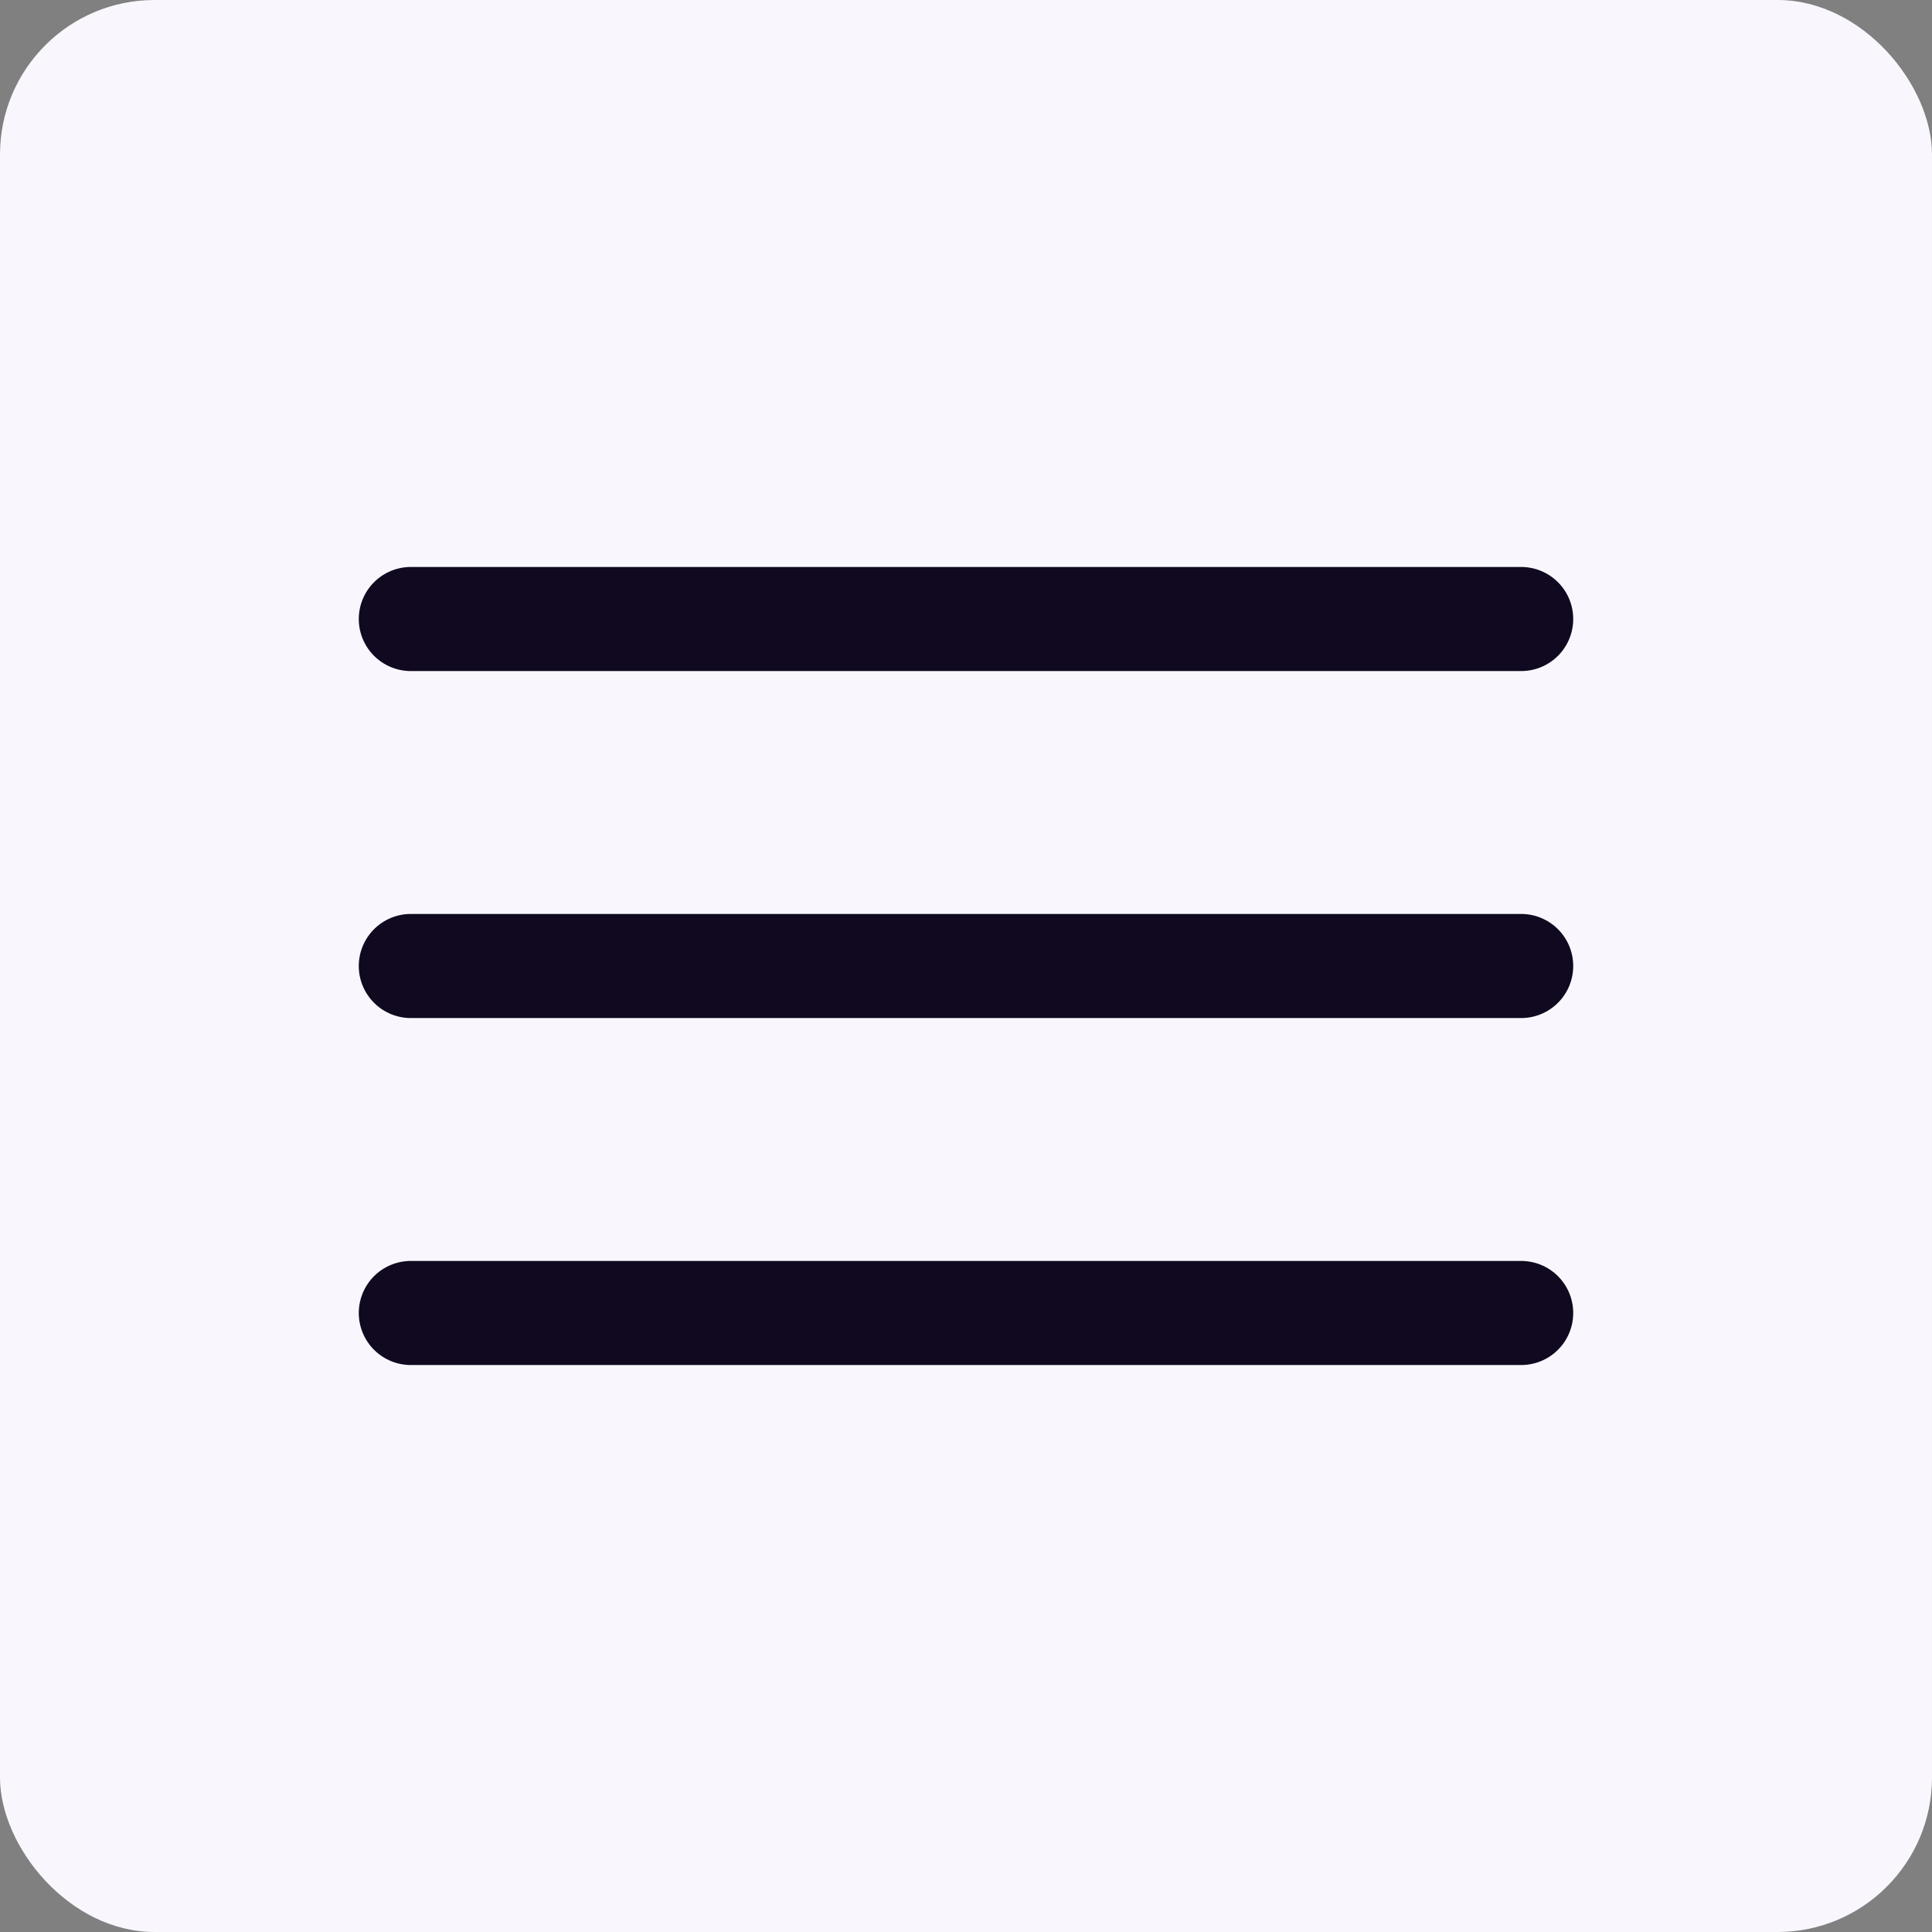 <!DOCTYPE svg PUBLIC "-//W3C//DTD SVG 1.1//EN" "http://www.w3.org/Graphics/SVG/1.1/DTD/svg11.dtd">
<!-- Uploaded to: SVG Repo, www.svgrepo.com, Transformed by: SVG Repo Mixer Tools -->
<svg width="800px" height="800px" viewBox="-1.92 -1.92 27.84 27.84" fill="none" xmlns="http://www.w3.org/2000/svg">
<rect x="-1.92" y="-1.92" width="27.84" height="27.84" fill="#808080" stroke="none"/>
<g id="SVGRepo_bgCarrier" stroke-width="0" transform="translate(0,0), scale(1)">
<rect x="-1.92" y="-1.92" width="27.84" height="27.84" rx="2.227" fill="#F9F7FD" strokewidth="0"/>
</g>
<g id="SVGRepo_tracerCarrier" stroke-linecap="round" stroke-linejoin="round"/>
<g id="SVGRepo_iconCarrier"> <path d="M20 7L4 7" stroke="#100920" stroke-width="1.5" stroke-linecap="round"/> <path d="M20 12L4 12" stroke="#100920" stroke-width="1.5" stroke-linecap="round"/> <path d="M20 17L4 17" stroke="#100920" stroke-width="1.5" stroke-linecap="round"/> </g>
</svg>